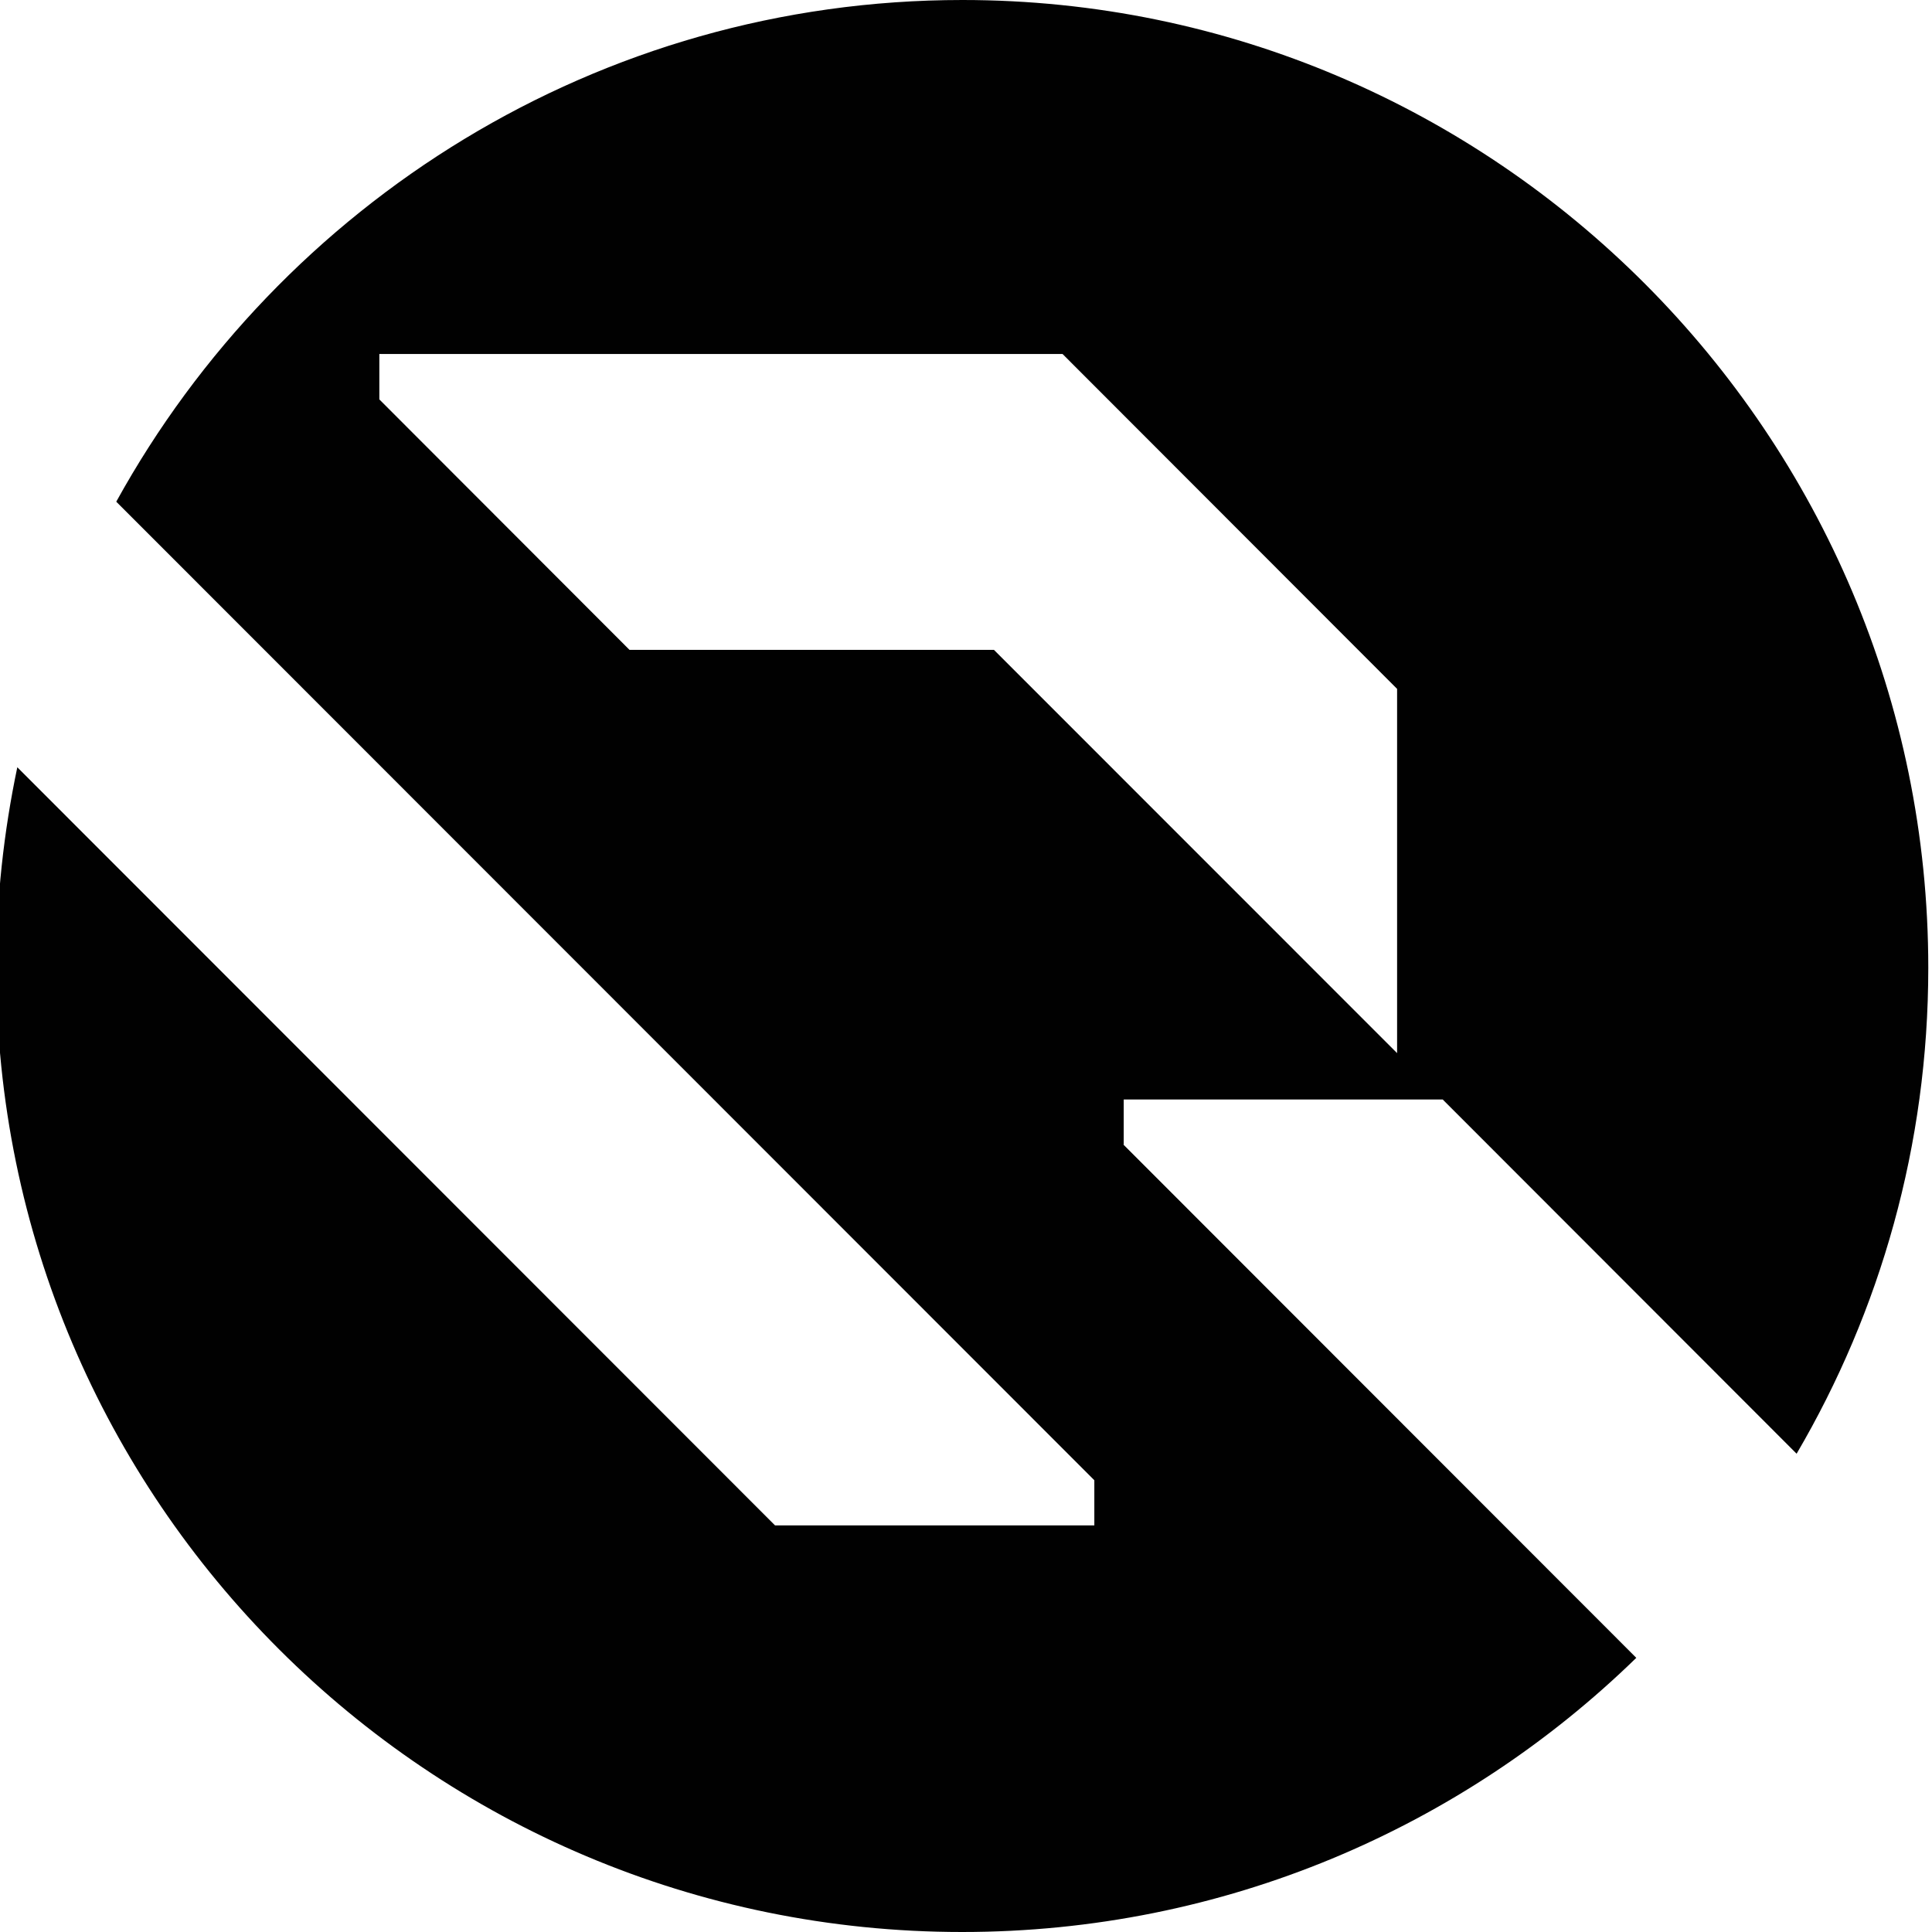 <svg width="52" height="52" viewBox="0 0 52 52" fill="none" xmlns="http://www.w3.org/2000/svg">
<g clip-path="url(#clip0_380_349206)">
<path d="M30.245 30.809V29.593H38.831L48.356 39.127C50.608 35.286 51.9 30.822 51.9 26.048C51.9 11.702 40.246 0 25.904 0C16.102 0 7.561 5.468 3.129 13.503L29.454 39.841V41.057H20.861L0.466 20.651C0.1 22.394 -0.1 24.195 -0.1 26.042C-0.1 40.388 11.555 52 25.897 52C32.953 52 39.352 49.189 44.041 44.621L30.232 30.802L30.245 30.809ZM26.753 17.492H16.944L10.21 10.75V9.528H28.599L37.603 18.541V28.345L26.753 17.492Z" fill="#010101"/>
</g>
<defs>
<clipPath id="clip0_380_349206">
<rect width="52" height="52" fill="white"/>
</clipPath>
</defs>
</svg>

